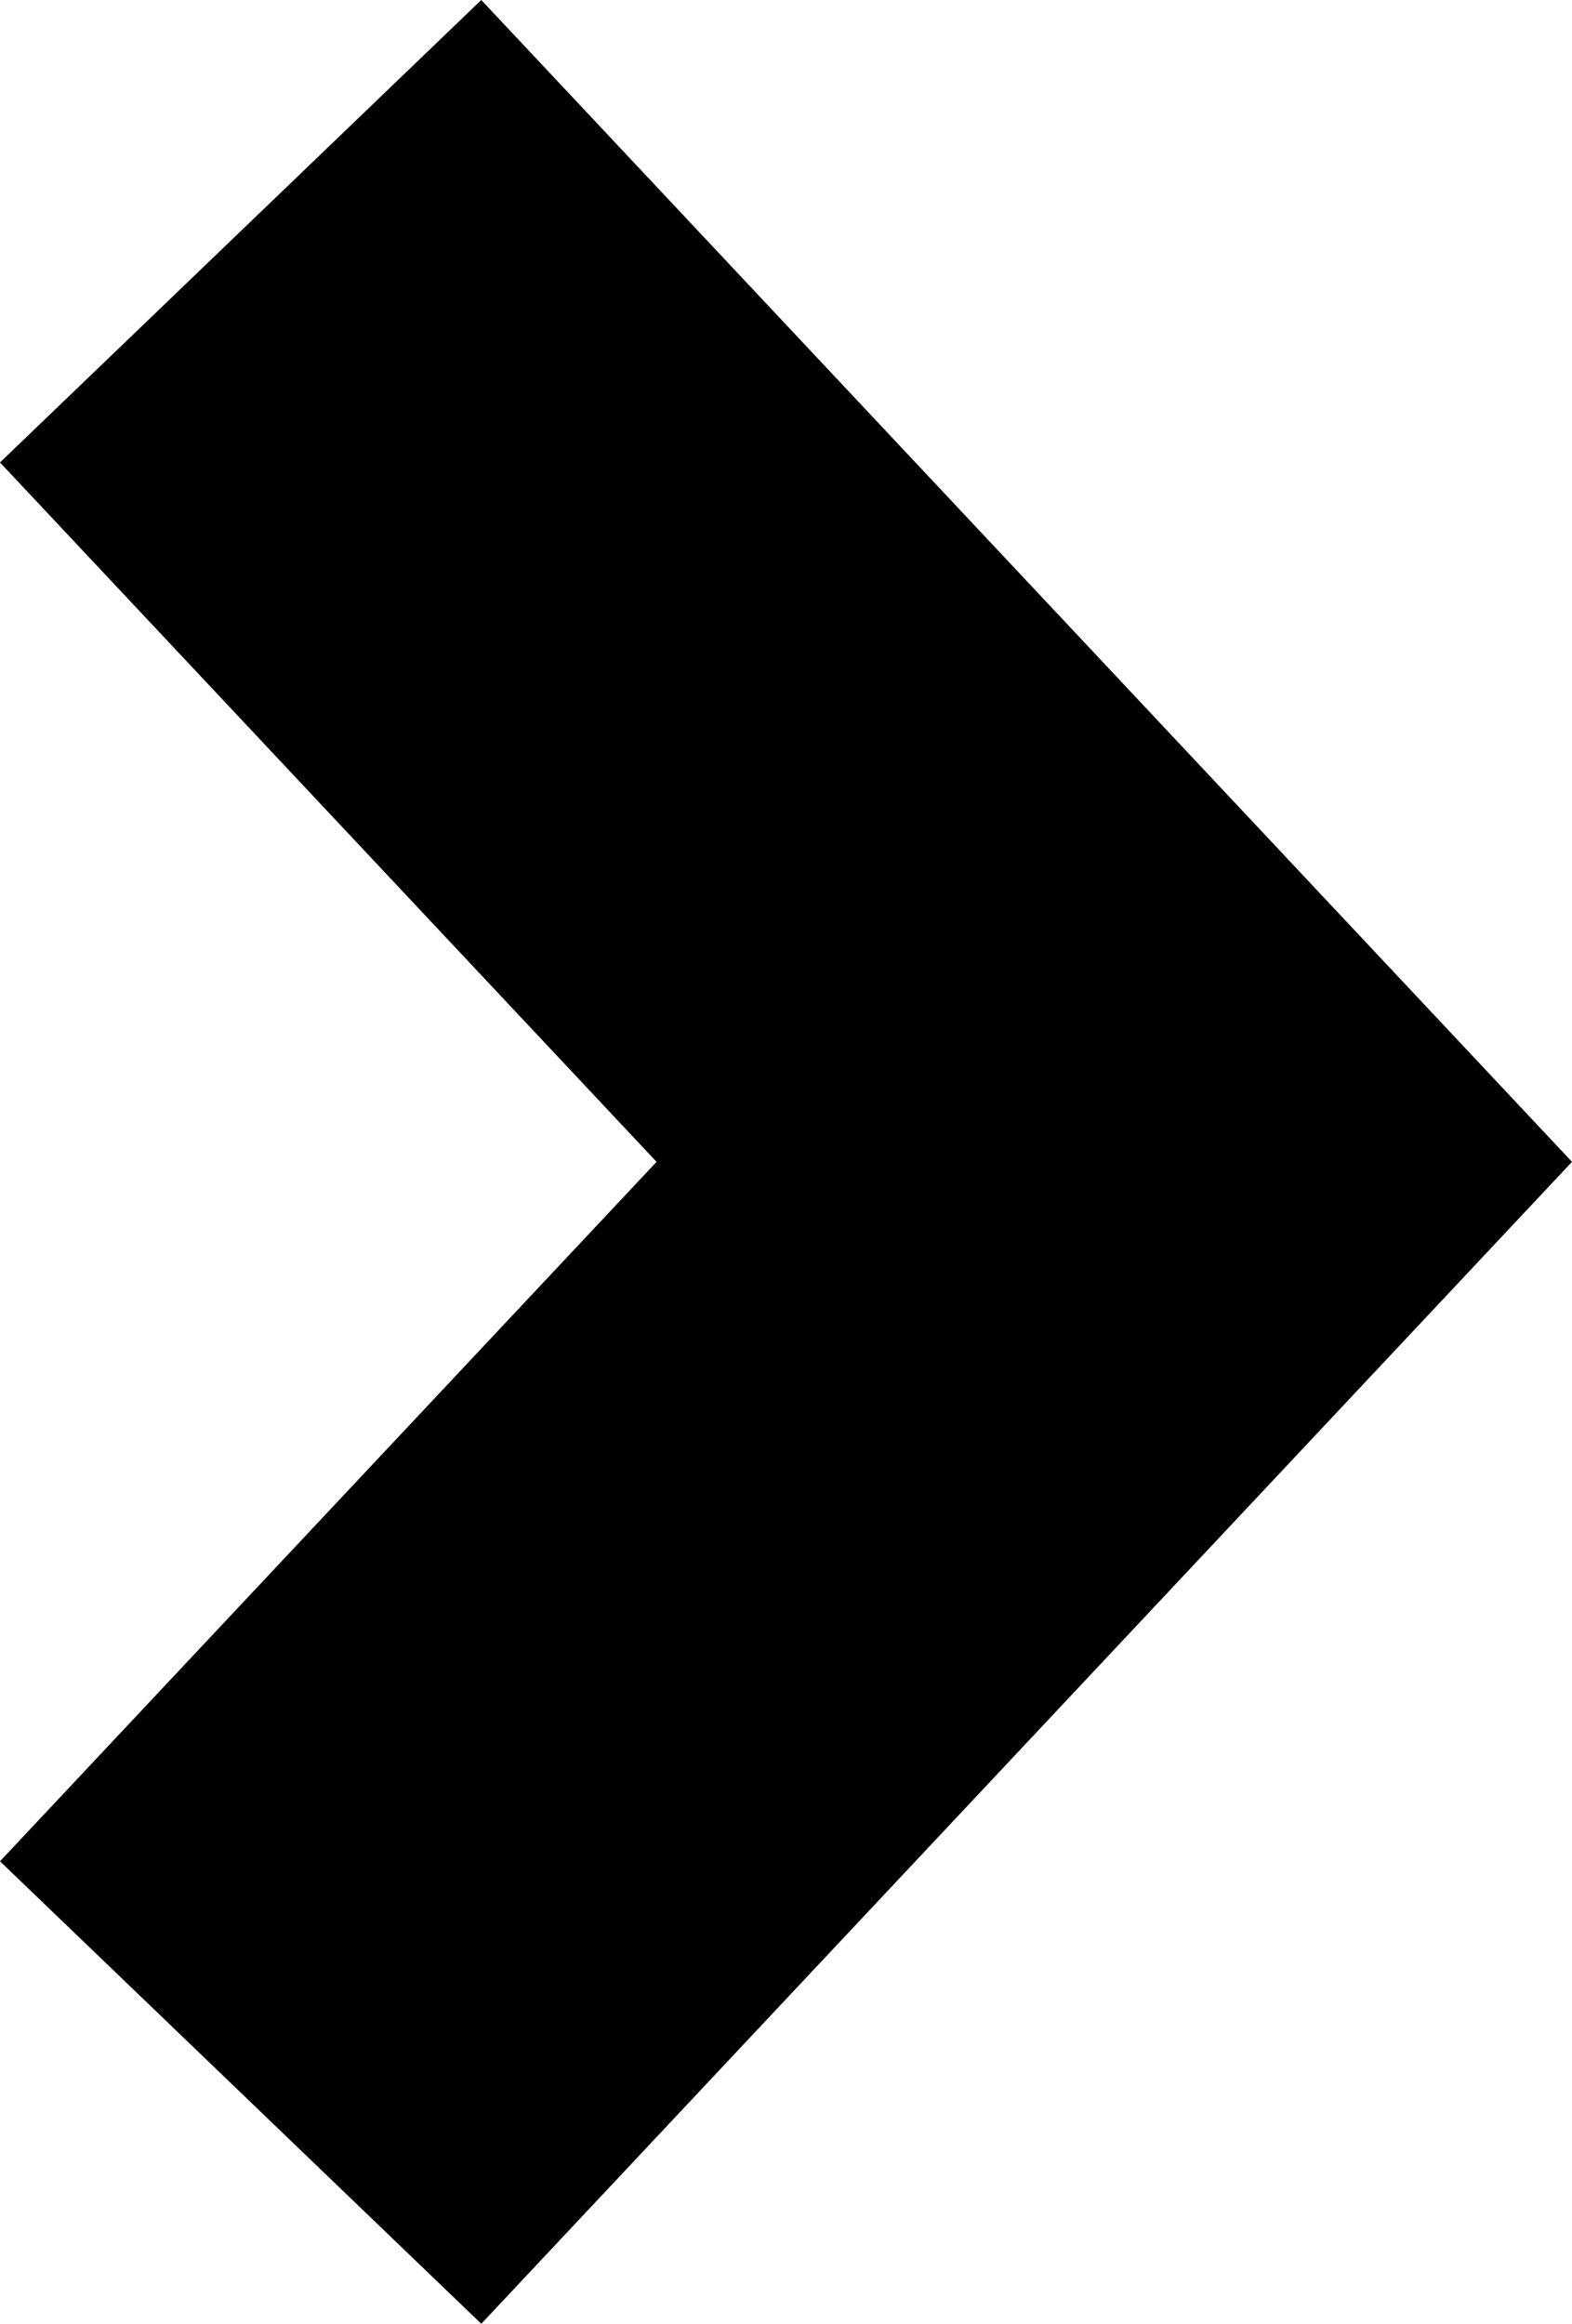 <svg xmlns="http://www.w3.org/2000/svg" shape-rendering="geometricPrecision" text-rendering="geometricPrecision" image-rendering="optimizeQuality" fill-rule="evenodd" clip-rule="evenodd" viewBox="0 0 346 511.48"><path fill-rule="nonzero" d="m0 409.68 144.51-153.95L0 101.79 105.93 0 346 255.73 105.93 511.48z"/></svg>